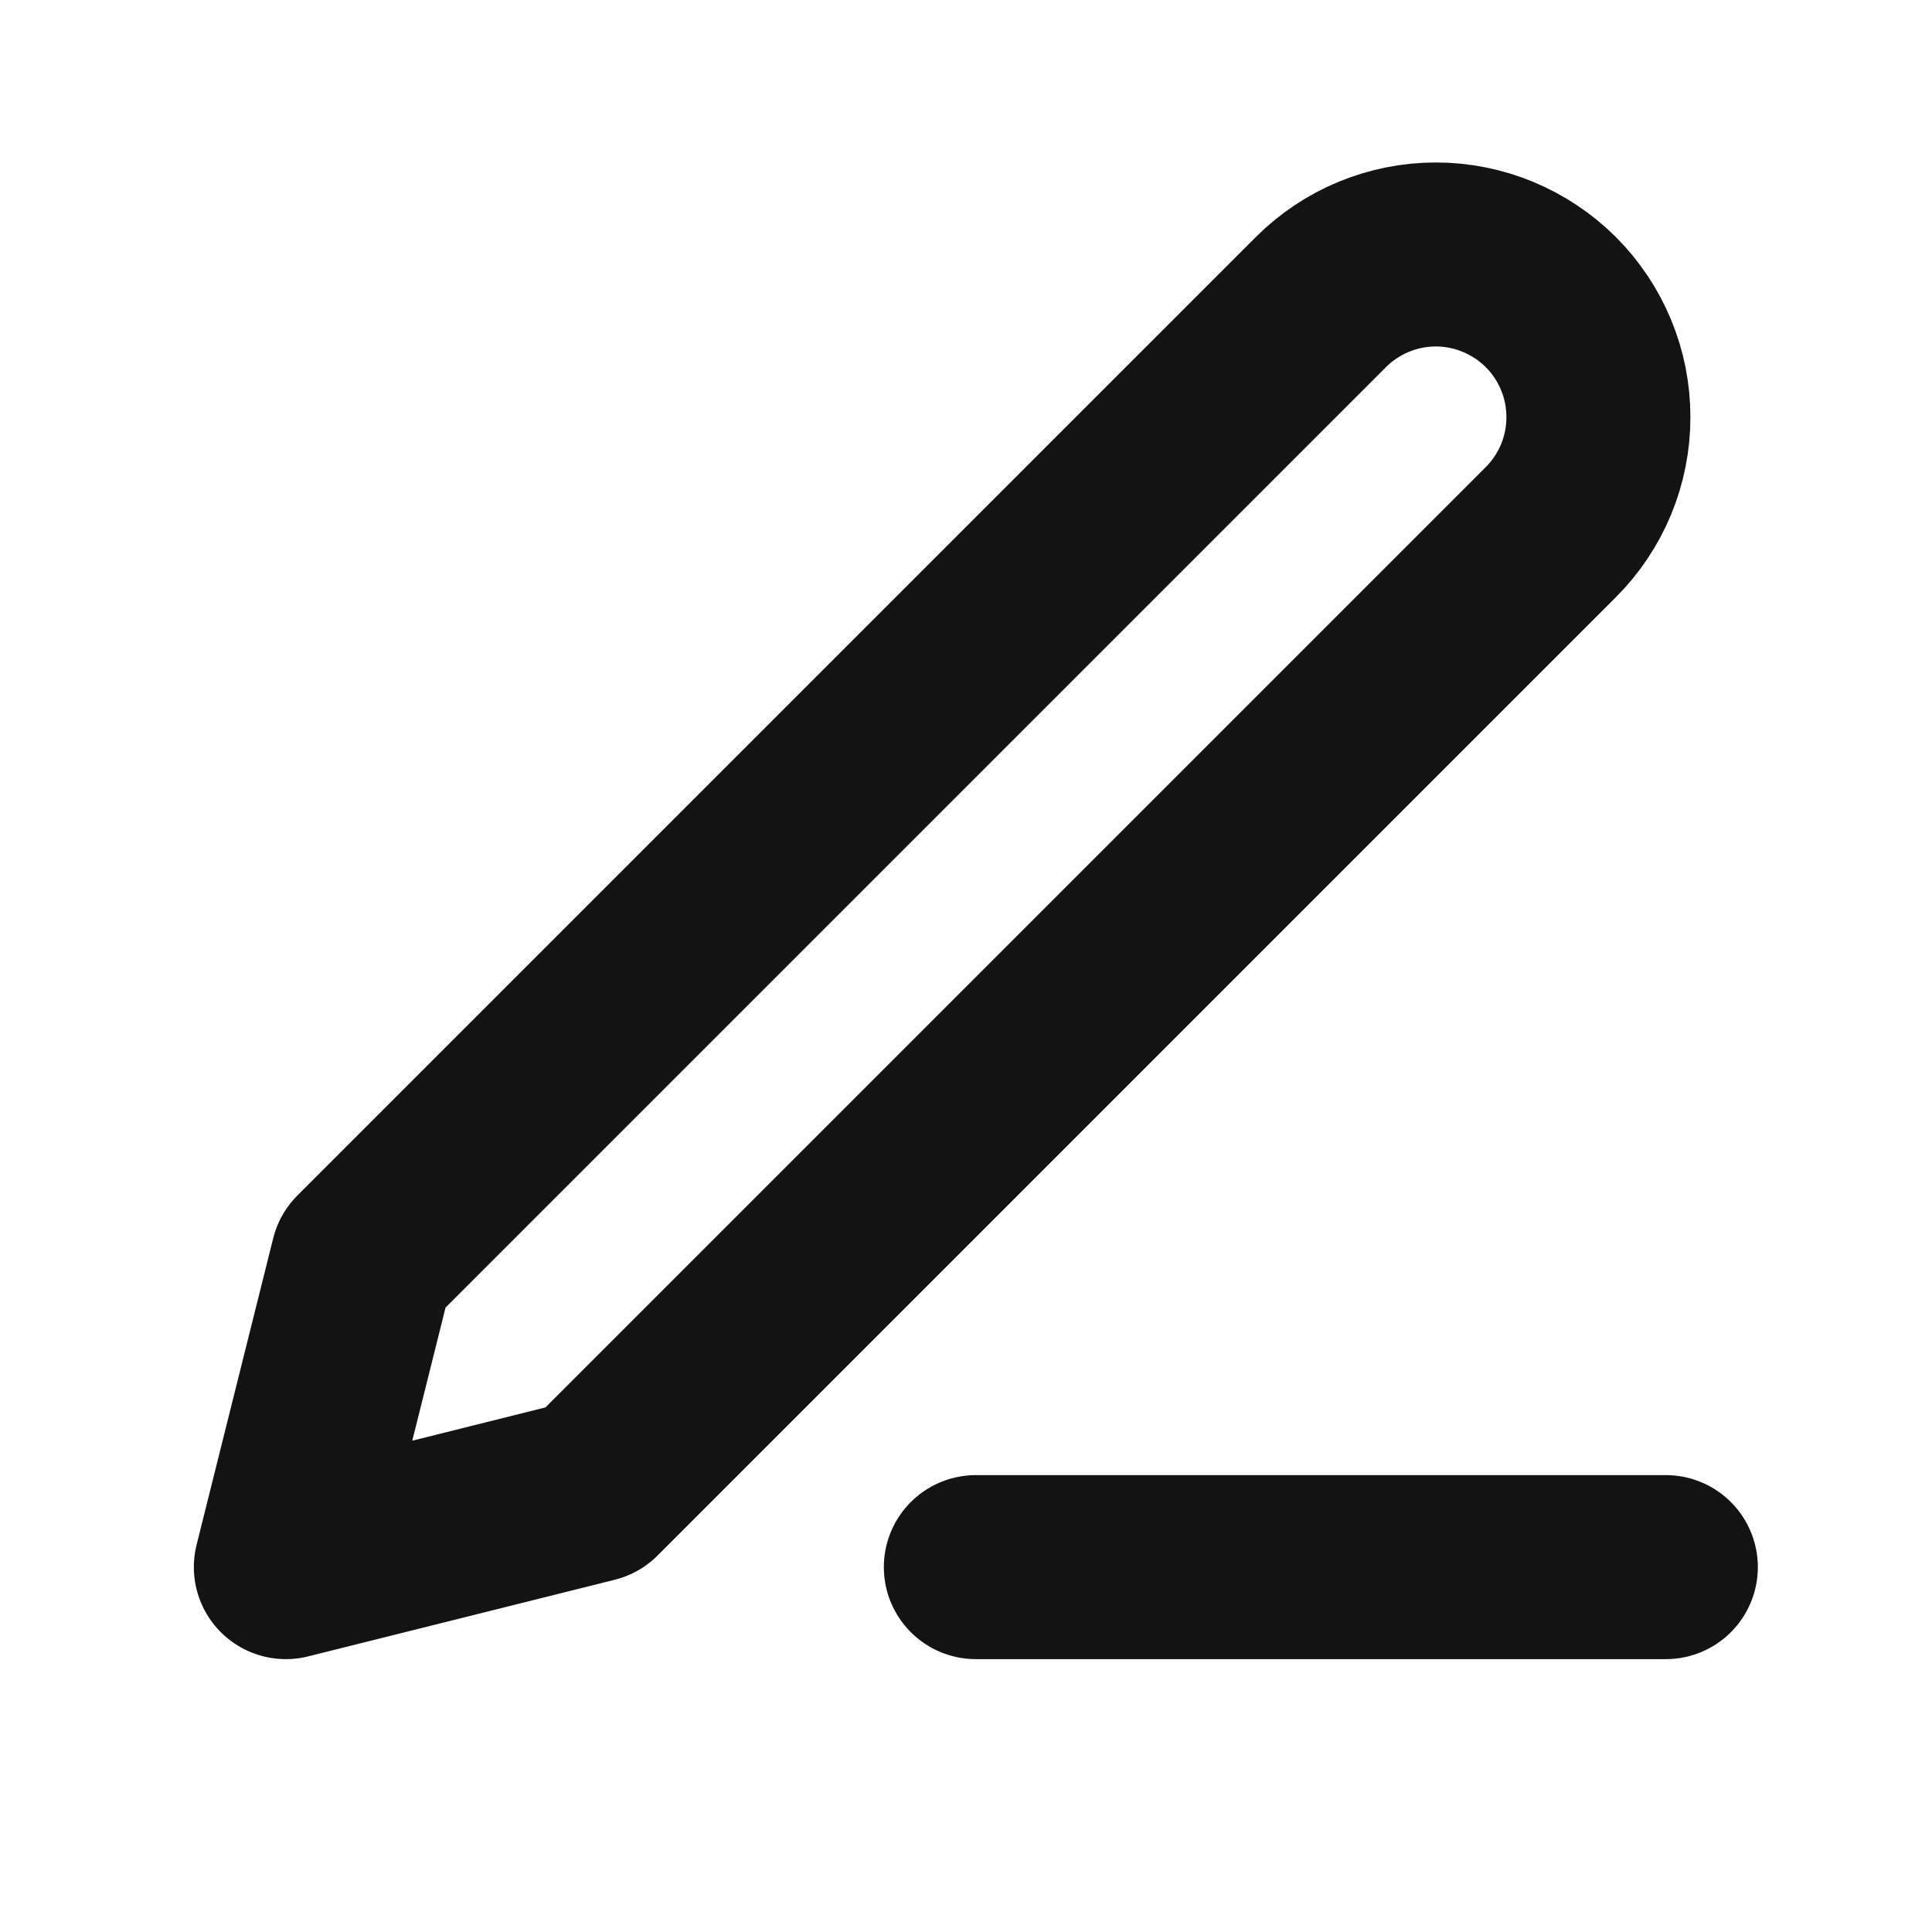<?xml version="1.0" encoding="UTF-8"?> <svg xmlns="http://www.w3.org/2000/svg" width="21" height="21" viewBox="0 0 21 21" fill="none"><path d="M10.607 17.034H18.107" stroke="#131313" stroke-width="2" stroke-linecap="round" stroke-linejoin="round"></path><path d="M14.357 3.284C14.688 2.953 15.138 2.766 15.607 2.766C15.839 2.766 16.069 2.812 16.283 2.901C16.497 2.99 16.692 3.12 16.857 3.284C17.021 3.448 17.151 3.643 17.24 3.858C17.329 4.072 17.374 4.302 17.374 4.534C17.374 4.766 17.329 4.996 17.24 5.211C17.151 5.425 17.021 5.62 16.857 5.784L6.44 16.201L3.107 17.034L3.94 13.701L14.357 3.284Z" stroke="#131313" stroke-width="2" stroke-linecap="round" stroke-linejoin="round"></path></svg> 